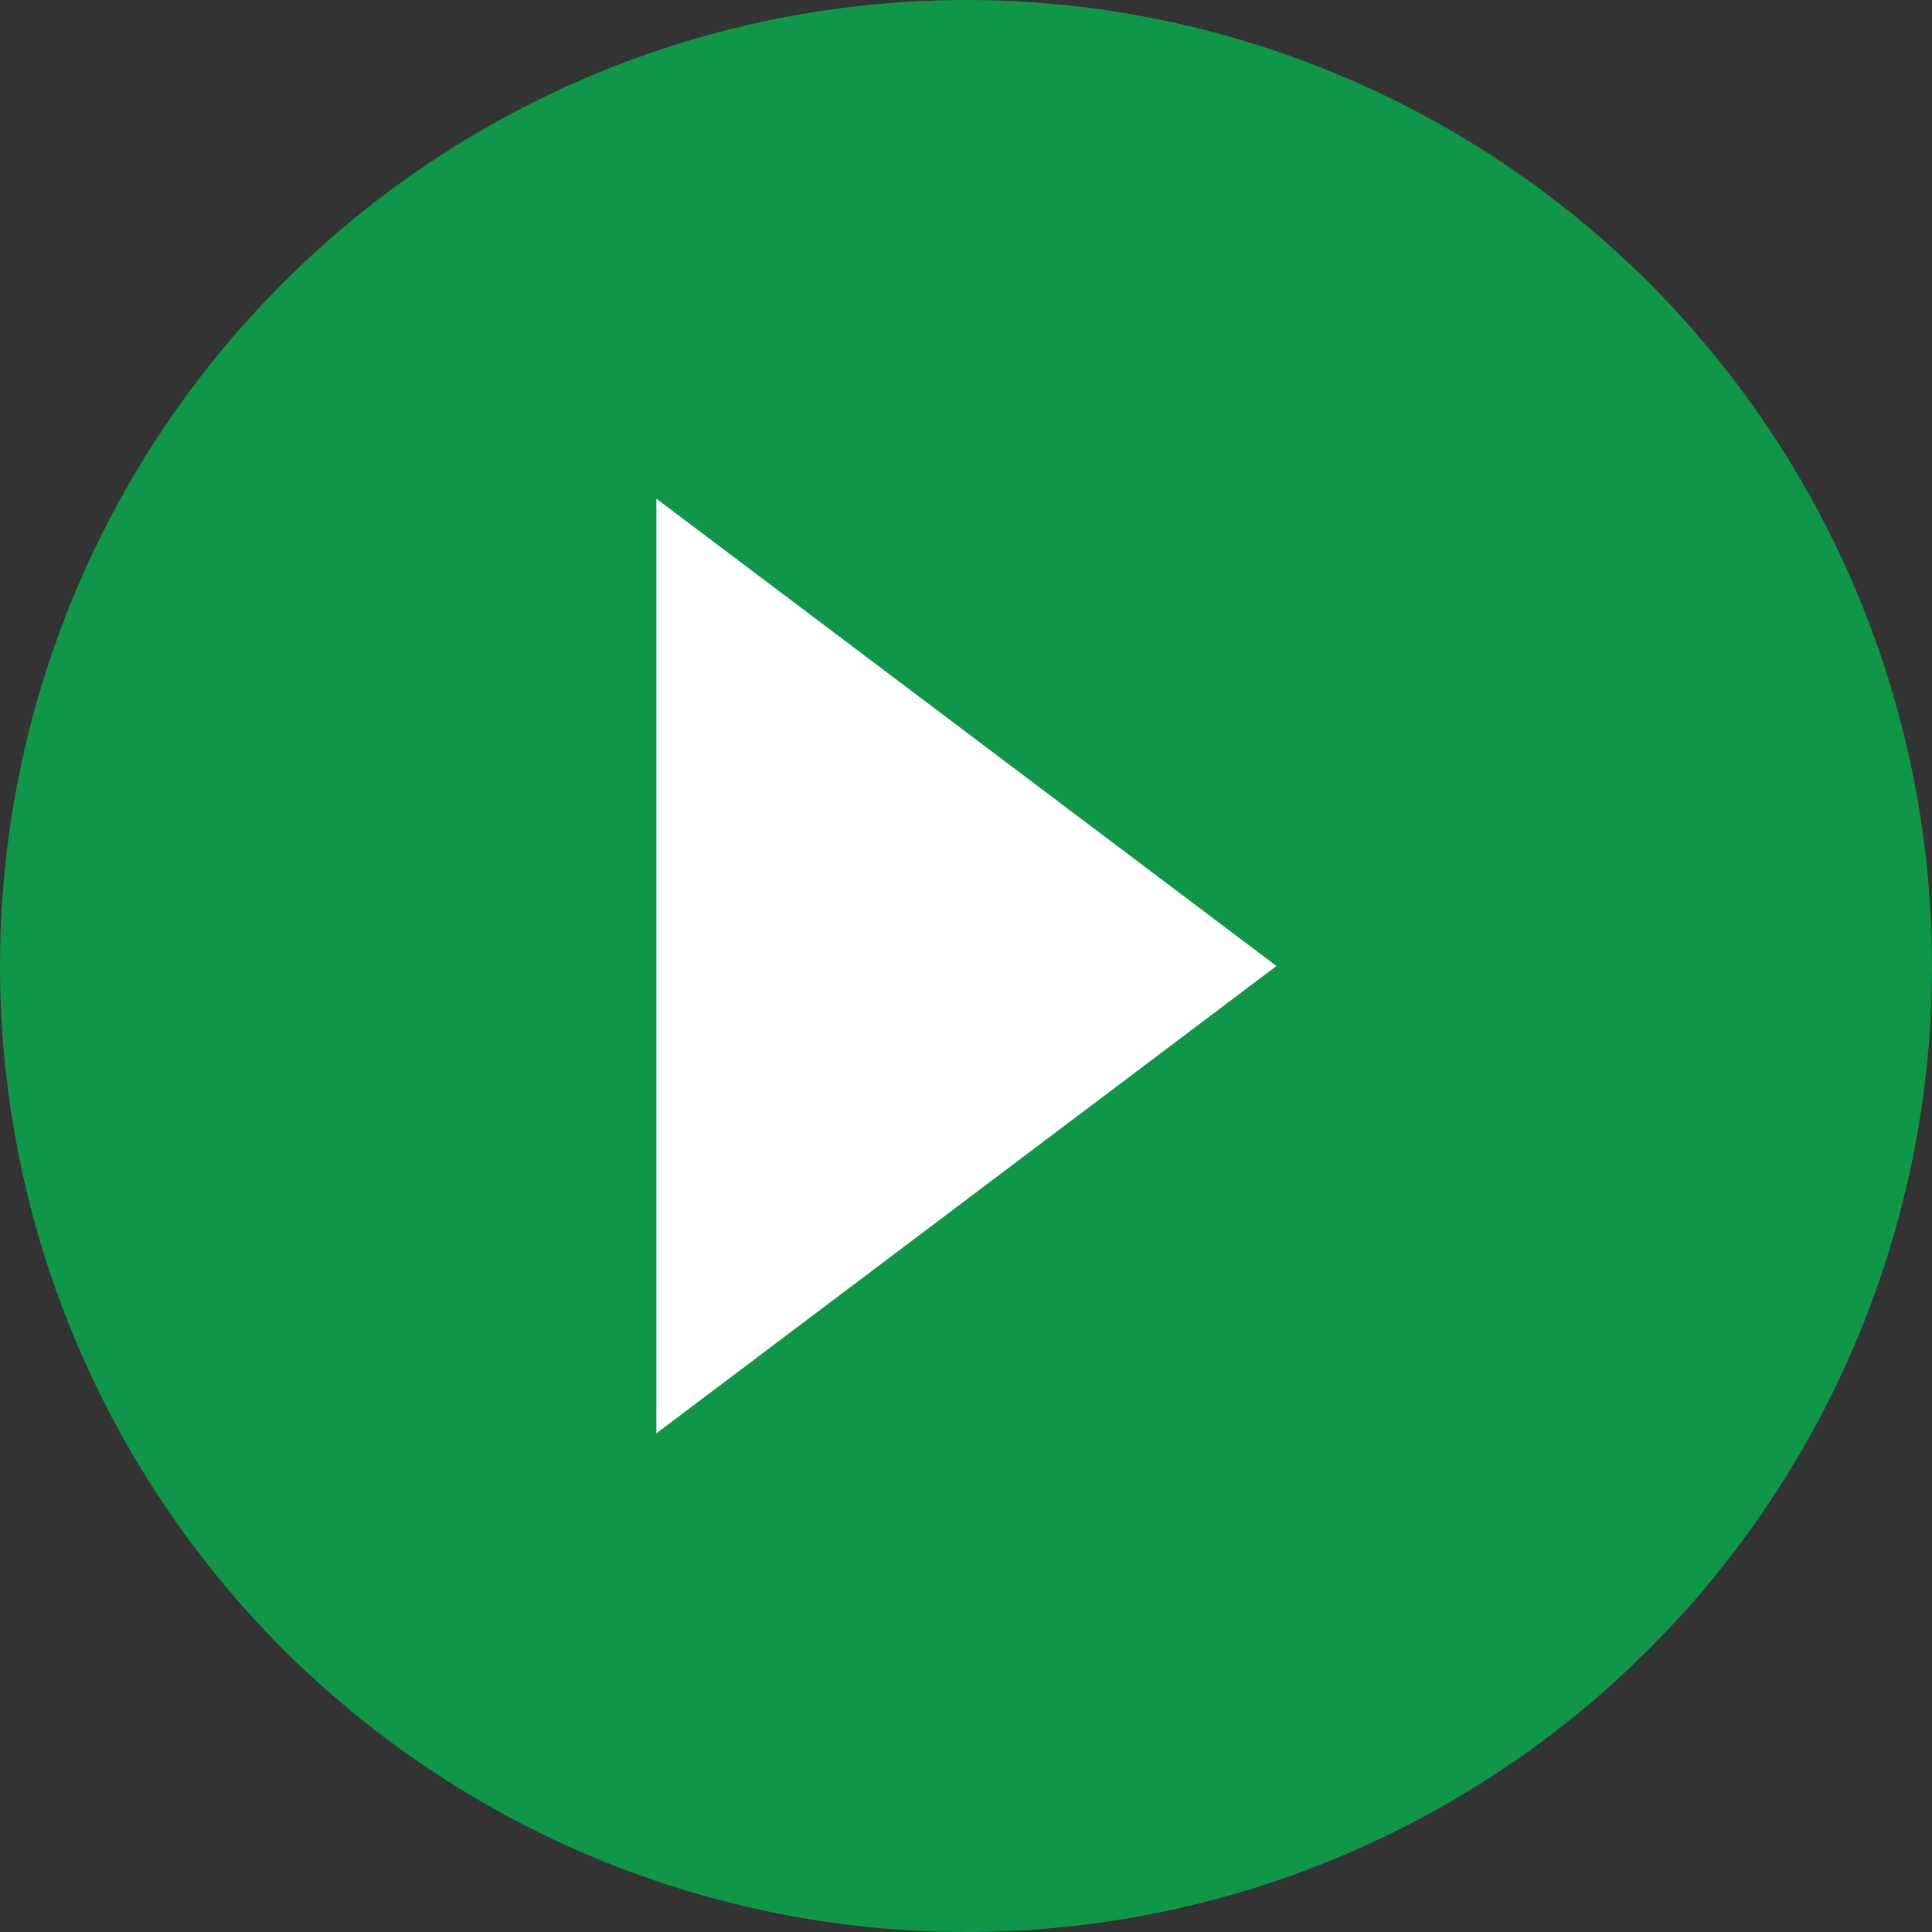 <?xml version="1.0" encoding="UTF-8"?><svg id="_レイヤー_2" xmlns="http://www.w3.org/2000/svg" viewBox="0 0 23.4 23.4"><rect x="0" y="0" width="23.4" height="23.4" fill="#333333" stroke="none"/><defs><style>.cls-1{fill:#fff;}.cls-2{fill:#109649;}</style></defs><g id="_レイヤー_1-2"><circle class="cls-2" cx="11.7" cy="11.7" r="11.7"/><polygon class="cls-1" points="15.46 11.7 7.95 6.04 7.95 17.36 15.46 11.7"/></g></svg>
